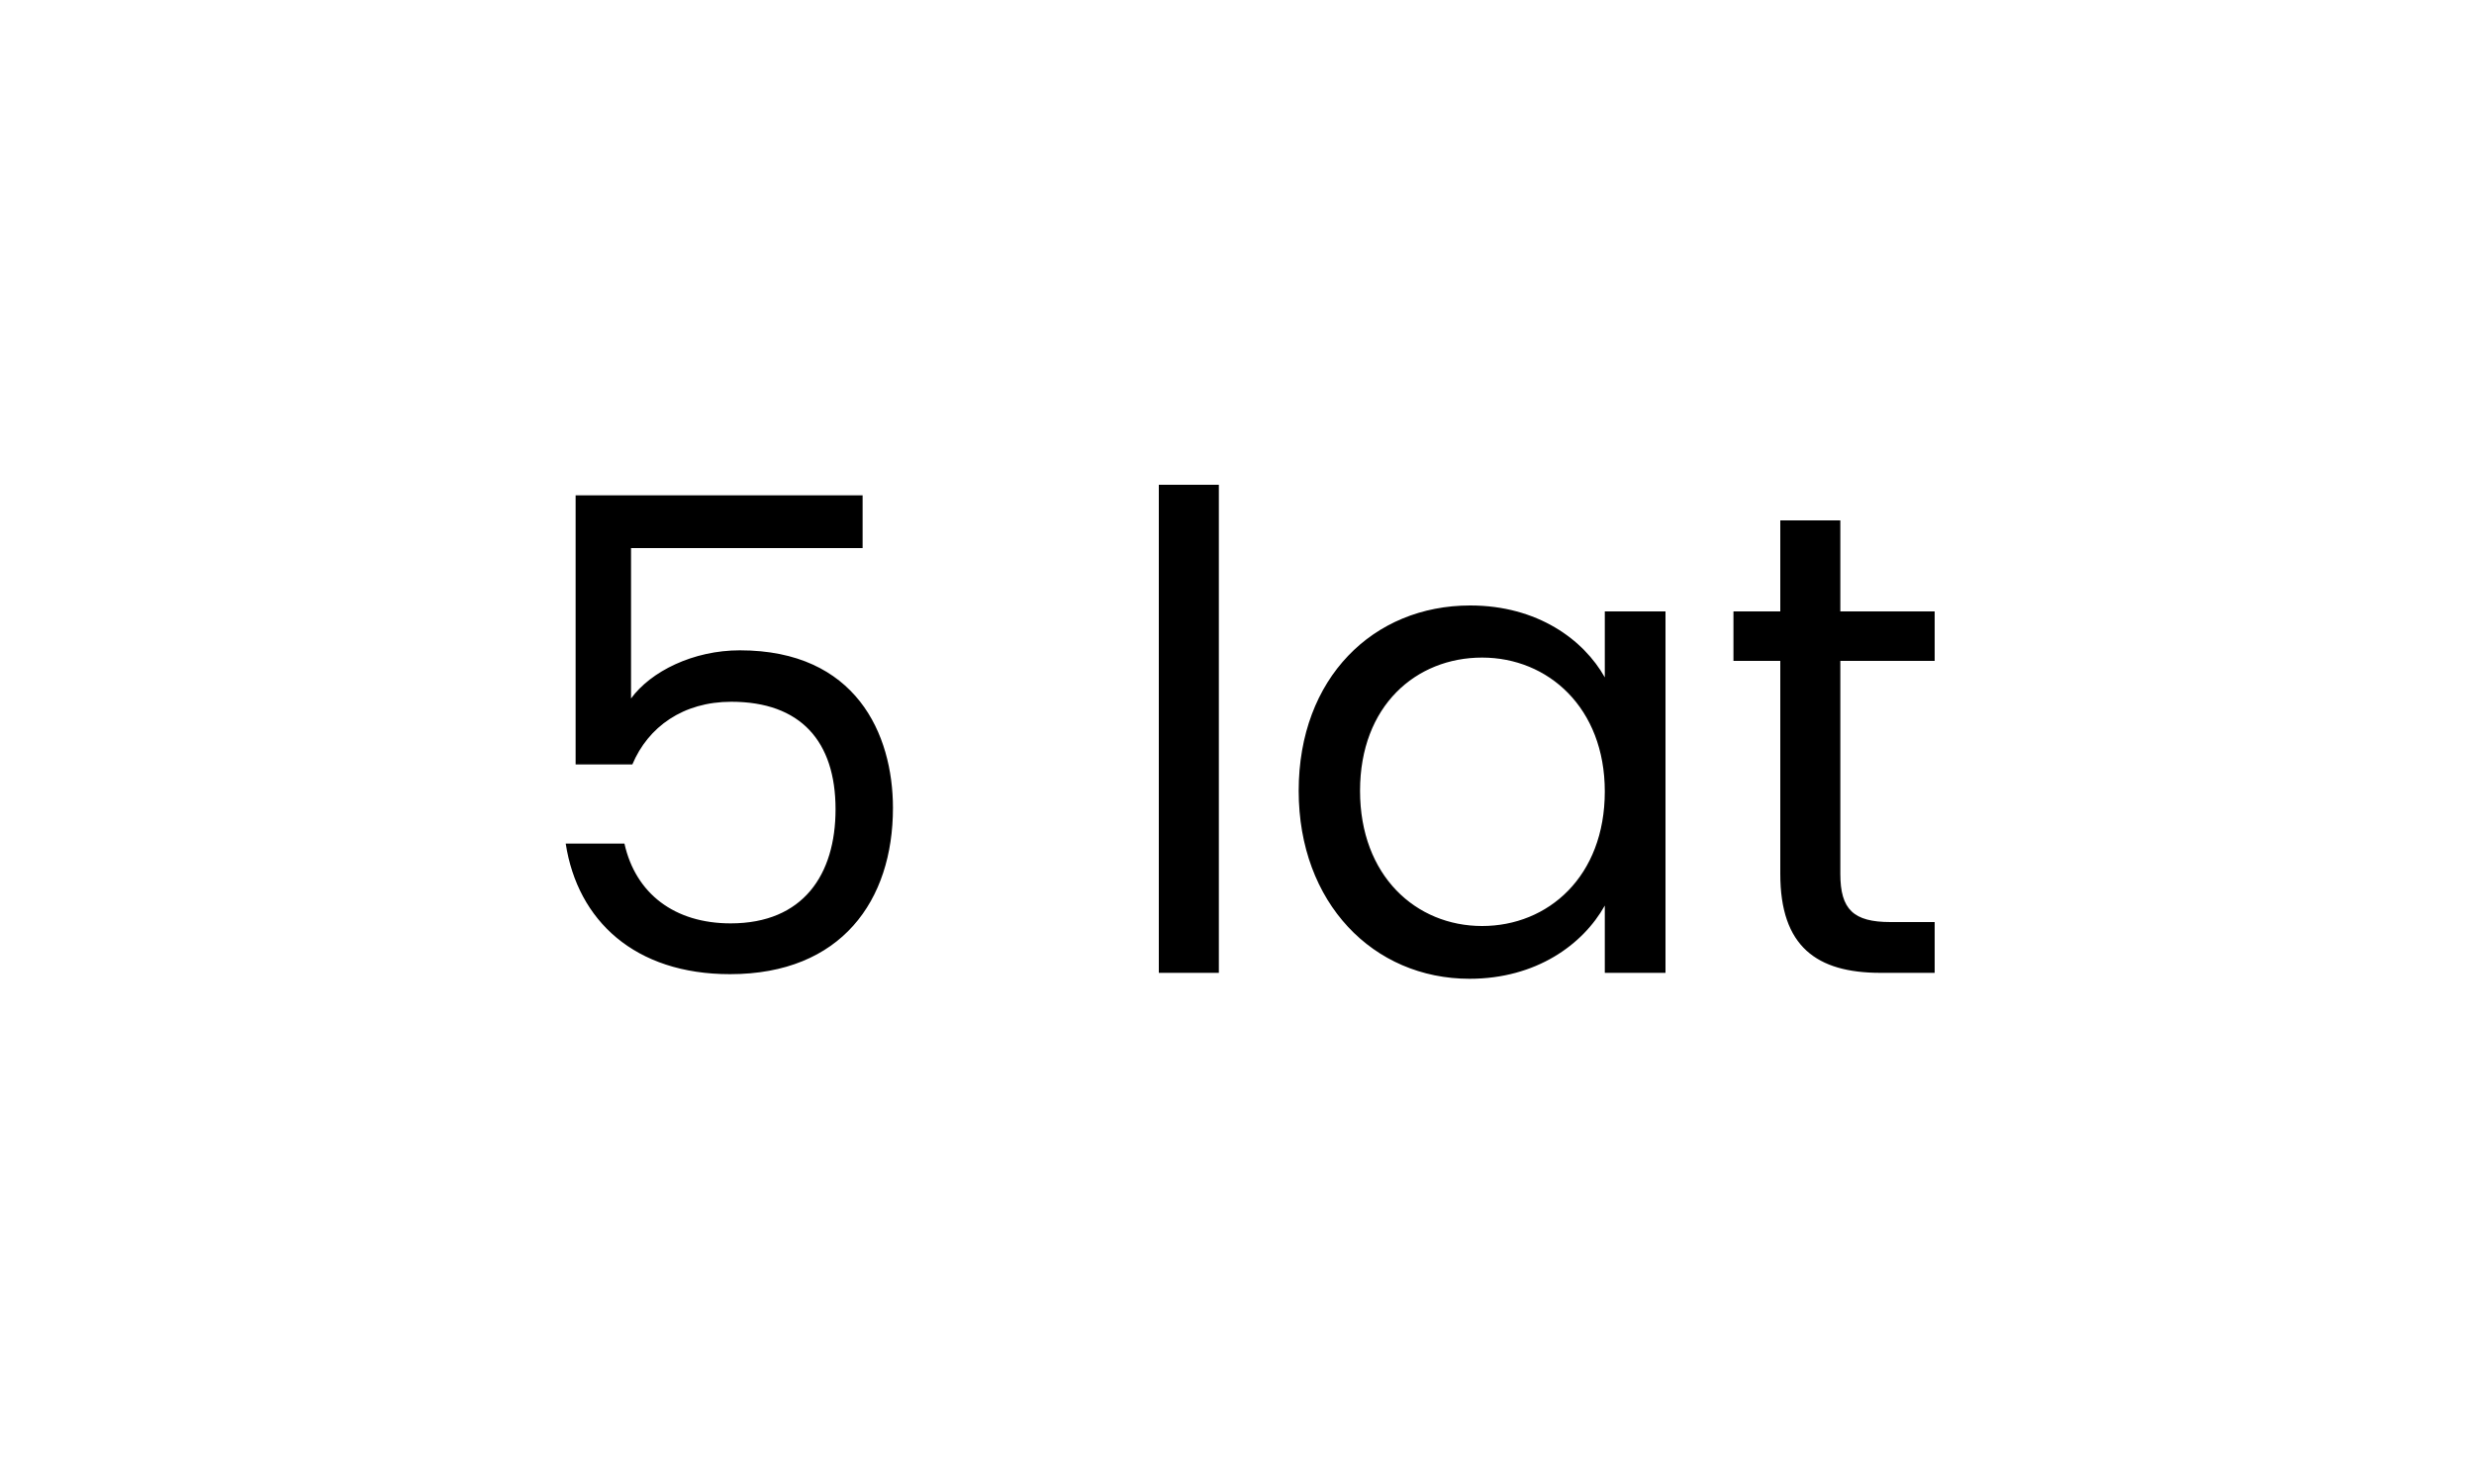 <?xml version="1.0" encoding="UTF-8"?>
<svg width="150px" height="90px" viewBox="0 0 150 90" version="1.1" xmlns="http://www.w3.org/2000/svg" xmlns:xlink="http://www.w3.org/1999/xlink">
    <!-- Generator: Sketch 53.2 (72643) - https://sketchapp.com -->
    <title>icon150/5lat</title>
    <desc>Created with Sketch.</desc>
    <defs>
        <rect id="path-1" x="0" y="7.10542736e-15" width="150" height="90"></rect>
    </defs>
    <g id="icon150/5lat" stroke="none" stroke-width="1" fill="none" fill-rule="evenodd">
        <g id="Group-4" transform="translate(0, 0)">
            <mask id="mask-2" fill="white">
                <use xlink:href="#path-1"></use>
            </mask>
            <use id="Rectangle" fill-opacity="0" fill="#D8D8D8" xlink:href="#path-1"></use>
        </g>
        <path d="M34.9,30.04 L52.3,30.04 L52.3,33.24 L38.26,33.24 L38.26,42.36 C39.46,40.72 42.02,39.44 44.86,39.44 C51.9,39.44 54.14,44.52 54.14,49 C54.14,54.6 51.02,59.08 44.26,59.08 C38.5,59.08 35.02,55.84 34.3,51.16 L37.86,51.16 C38.54,54.2 40.9,56 44.3,56 C48.7,56 50.66,53.04 50.66,49.08 C50.66,44.96 48.54,42.56 44.34,42.56 C41.42,42.56 39.3,44.08 38.34,46.36 L34.9,46.36 L34.9,30.04 Z M70.26,59 L70.26,29.4 L73.9,29.4 L73.9,59 L70.26,59 Z M78.74,47.96 C78.74,41.12 83.26,36.72 89.14,36.72 C93.22,36.72 96.02,38.8 97.3,41.08 L97.3,37.08 L100.98,37.08 L100.98,59 L97.3,59 L97.3,54.92 C95.98,57.28 93.14,59.36 89.1,59.36 C83.26,59.36 78.74,54.76 78.74,47.96 Z M97.3,48 C97.3,42.92 93.86,39.88 89.86,39.88 C85.86,39.88 82.46,42.8 82.46,47.96 C82.46,53.12 85.86,56.16 89.86,56.16 C93.86,56.16 97.3,53.16 97.3,48 Z M107.94,53 L107.94,40.08 L105.1,40.08 L105.1,37.08 L107.94,37.08 L107.94,31.56 L111.58,31.56 L111.58,37.08 L117.3,37.08 L117.3,40.08 L111.58,40.08 L111.58,53 C111.58,55.16 112.38,55.92 114.62,55.92 L117.3,55.92 L117.3,59 L114.02,59 C110.14,59 107.94,57.4 107.94,53 Z" id="5lat" fill="#000000" fill-rule="nonzero"></path>
    </g>
</svg>